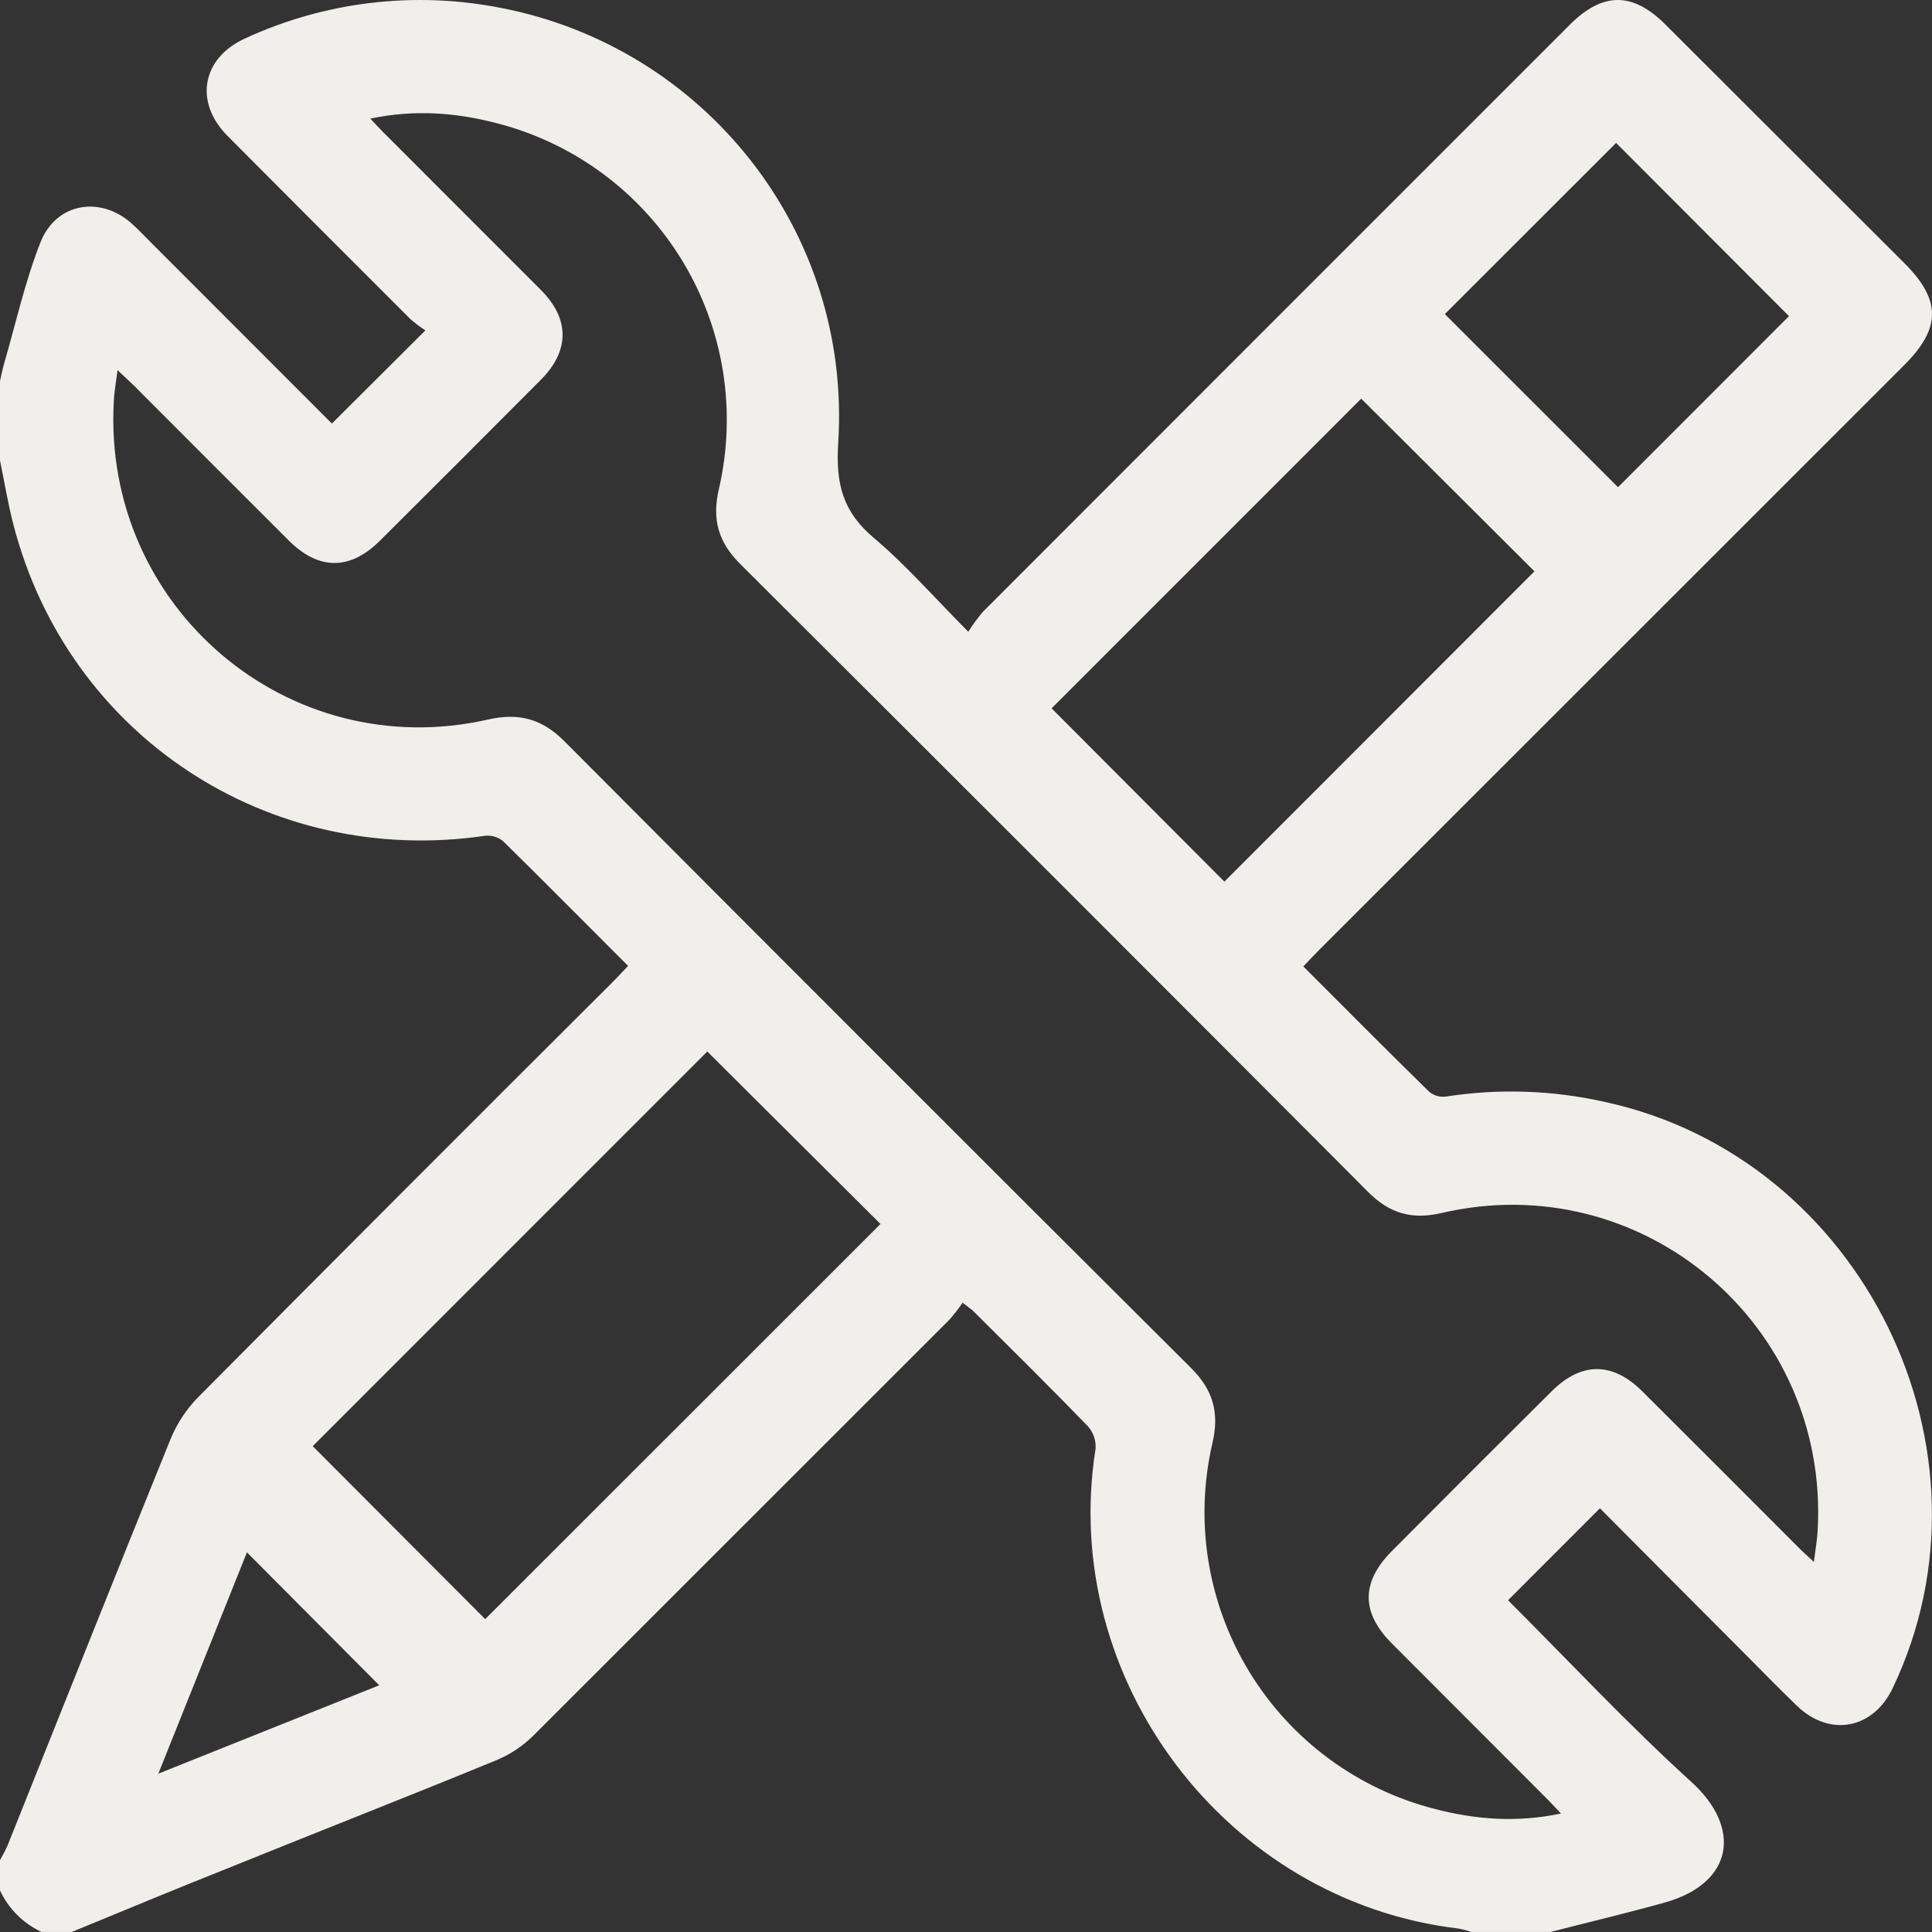 <?xml version="1.0" encoding="UTF-8"?>
<svg xmlns="http://www.w3.org/2000/svg" width="43" height="43" viewBox="0 0 43 43" fill="none">
  <rect x="0" y="0" width="43" height="43" fill="#333333" stroke="none"/>
  <path d="M34.509 42.999H32.743C32.653 42.967 32.561 42.941 32.467 42.924C27.299 42.316 23.57 37.388 24.383 32.251C24.39 32.16 24.38 32.068 24.351 31.981C24.322 31.895 24.275 31.814 24.215 31.746C23.382 30.886 22.528 30.041 21.676 29.194C21.621 29.138 21.552 29.095 21.424 28.994C21.334 29.126 21.237 29.252 21.131 29.372C18.047 32.457 14.961 35.542 11.873 38.627C11.637 38.861 11.357 39.047 11.05 39.176C9.062 39.992 7.062 40.775 5.068 41.582C3.908 42.043 2.753 42.524 1.598 42.999H0.925C0.517 42.81 0.189 42.482 0 42.074L0 41.401C0.056 41.292 0.121 41.188 0.168 41.075C1.377 38.056 2.577 35.033 3.8 32.019C3.943 31.674 4.152 31.359 4.414 31.093C7.478 28.008 10.55 24.931 13.631 21.862C13.746 21.747 13.857 21.626 13.979 21.498C13.031 20.549 12.117 19.625 11.19 18.715C11.133 18.671 11.069 18.638 11 18.619C10.931 18.599 10.859 18.594 10.788 18.603C5.967 19.304 1.514 16.372 0.298 11.675C0.176 11.205 0.098 10.725 0 10.25V8.483C0.028 8.362 0.05 8.239 0.084 8.119C0.348 7.211 0.553 6.279 0.897 5.402C1.248 4.5 2.26 4.343 2.963 5.004C3.096 5.128 3.221 5.256 3.35 5.388L7.387 9.427L9.468 7.353C9.35 7.277 9.237 7.193 9.132 7.1C7.775 5.745 6.42 4.388 5.067 3.028C4.31 2.271 4.496 1.285 5.464 0.851C7.231 0.038 9.208 -0.2 11.117 0.17C15.673 1.034 18.957 5.144 18.656 9.858C18.598 10.775 18.758 11.391 19.453 11.976C20.174 12.584 20.799 13.305 21.551 14.06C21.65 13.903 21.761 13.753 21.881 13.612C26.232 9.257 30.584 4.904 34.937 0.552C35.672 -0.183 36.339 -0.185 37.073 0.552C38.845 2.32 40.618 4.09 42.39 5.862C43.204 6.677 43.203 7.302 42.39 8.118C38.042 12.463 33.697 16.806 29.354 21.149C29.239 21.264 29.13 21.383 29.008 21.51C29.963 22.466 30.879 23.388 31.809 24.299C31.859 24.341 31.918 24.372 31.981 24.391C32.044 24.409 32.109 24.415 32.175 24.407C33.352 24.223 34.554 24.263 35.716 24.525C41.448 25.764 44.653 32.286 42.124 37.574C41.686 38.49 40.718 38.667 39.99 37.962C39.609 37.593 39.233 37.212 38.862 36.836C37.764 35.737 36.671 34.637 35.609 33.569L33.564 35.616C34.902 36.953 36.222 38.368 37.648 39.663C38.768 40.68 38.589 41.914 37.052 42.344C36.209 42.58 35.357 42.782 34.509 42.999ZM40.372 34.763C40.405 34.486 40.445 34.27 40.456 34.053C40.708 29.473 36.543 25.959 32.083 26.998C31.429 27.15 30.931 27.011 30.454 26.533C25.801 21.864 21.141 17.204 16.475 12.553C15.986 12.066 15.844 11.56 15.999 10.889C16.403 9.152 16.111 7.325 15.184 5.801C14.257 4.277 12.769 3.177 11.041 2.738C10.136 2.504 9.219 2.434 8.242 2.64C8.382 2.787 8.476 2.893 8.572 2.985C9.73 4.144 10.887 5.302 12.044 6.459C12.68 7.099 12.68 7.805 12.044 8.446C10.851 9.646 9.654 10.843 8.453 12.037C7.791 12.695 7.096 12.694 6.434 12.037C5.285 10.891 4.138 9.743 2.993 8.594C2.887 8.488 2.776 8.389 2.616 8.238C2.581 8.516 2.541 8.731 2.532 8.947C2.286 13.512 6.408 17.024 10.858 16.015C11.548 15.858 12.063 15.998 12.561 16.497C17.202 21.157 21.851 25.807 26.51 30.448C26.999 30.935 27.142 31.442 26.986 32.113C26.581 33.85 26.874 35.677 27.801 37.201C28.728 38.725 30.216 39.825 31.944 40.264C32.849 40.498 33.766 40.569 34.742 40.363C34.603 40.217 34.511 40.114 34.413 40.018C33.266 38.87 32.119 37.721 30.972 36.572C30.294 35.891 30.293 35.214 30.972 34.528C32.156 33.337 33.343 32.15 34.534 30.966C35.197 30.306 35.889 30.308 36.552 30.966C37.712 32.122 38.87 33.28 40.026 34.439C40.119 34.535 40.224 34.624 40.372 34.763ZM6.96 32.187L10.799 36.036L19.597 27.242L15.742 23.403L6.96 32.187ZM34.152 12.716L30.296 8.873L23.405 15.765L27.251 19.622L34.152 12.716ZM39.817 7.036L35.969 3.181L32.157 6.991L36.012 10.844L39.817 7.036ZM3.524 39.476L8.44 37.509L5.496 34.55L3.524 39.476Z" fill="#F0EFEB"></path>
</svg>
